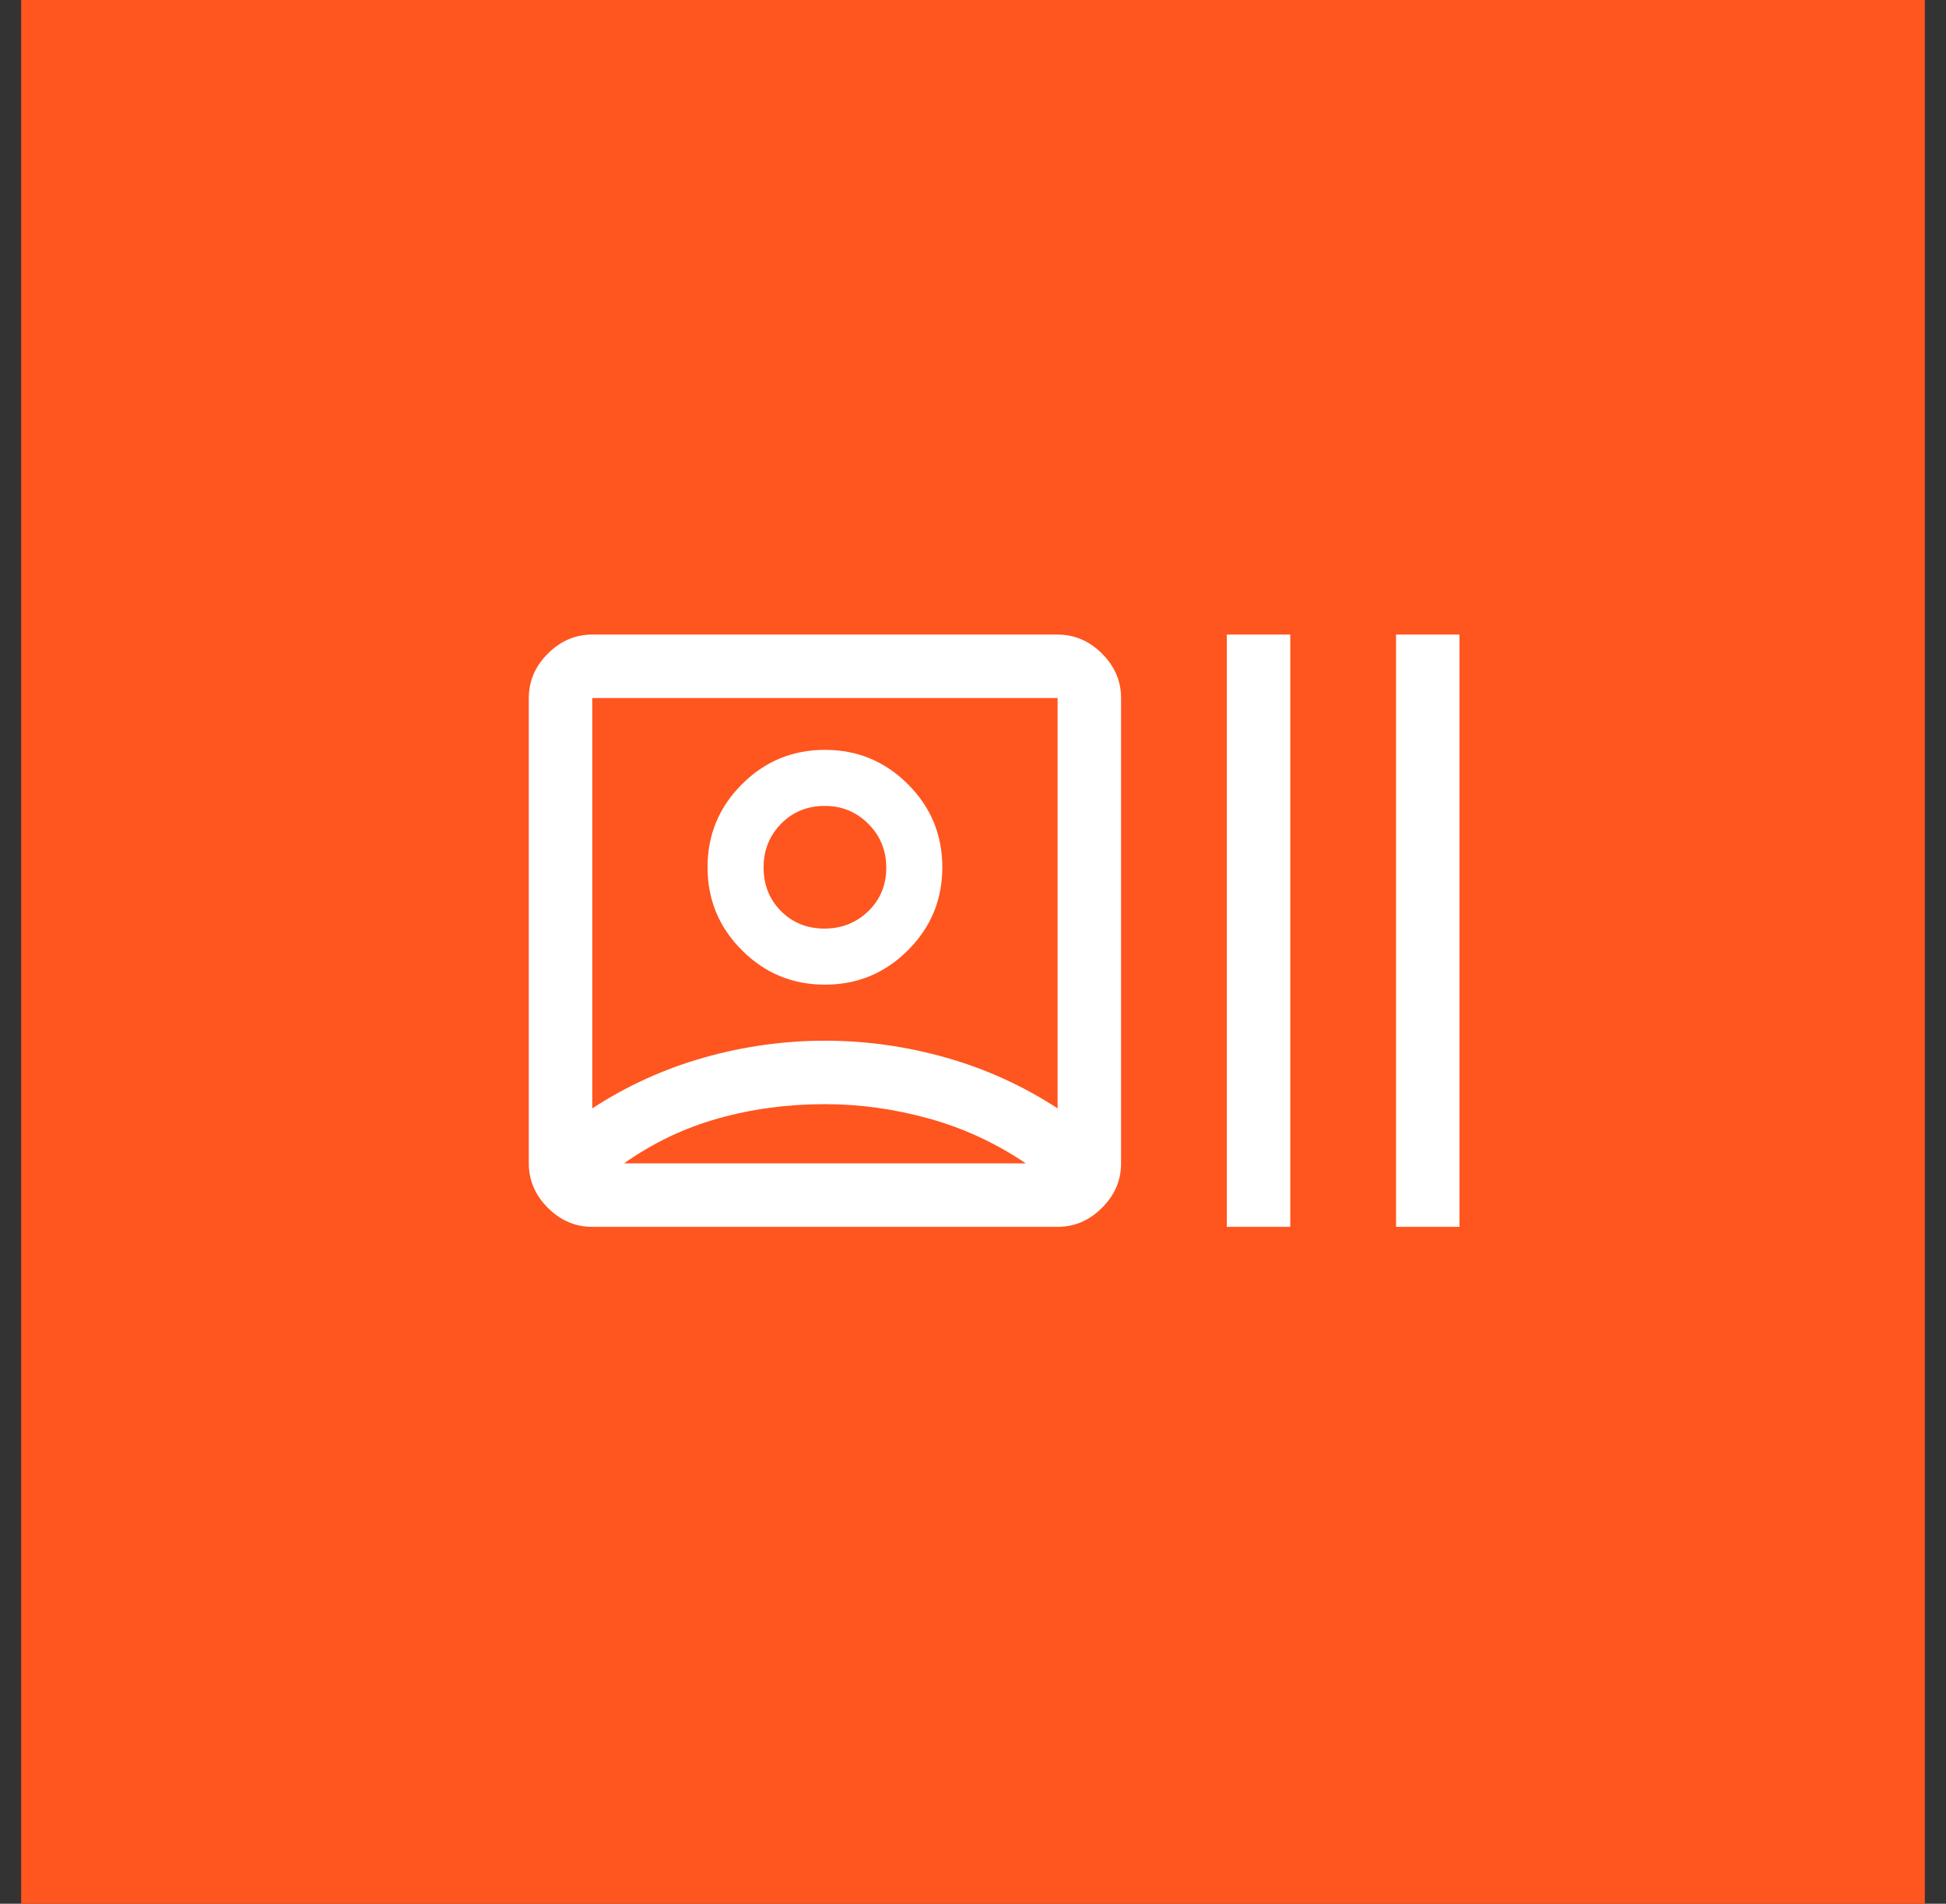 <svg width="46" height="45" viewBox="0 0 46 45" fill="none" xmlns="http://www.w3.org/2000/svg">
<rect x="0" y="0" width="46" height="45" fill="#333333" stroke="none"/>
<rect width="45" height="45" transform="translate(0.5)" fill="#FF551F"/>
<path d="M14 29C13.6 29 13.25 28.85 12.95 28.55C12.65 28.25 12.5 27.9 12.5 27.5V16.5C12.5 16.1 12.65 15.75 12.95 15.45C13.25 15.15 13.6 15 14 15H25C25.4 15 25.75 15.15 26.05 15.45C26.35 15.75 26.5 16.1 26.5 16.5V27.5C26.5 27.9 26.35 28.25 26.05 28.55C25.75 28.85 25.4 29 25 29H14ZM14 26.2C14.817 25.667 15.696 25.267 16.637 25C17.579 24.733 18.533 24.6 19.5 24.6C20.467 24.6 21.421 24.733 22.363 25C23.304 25.267 24.183 25.667 25 26.2V16.5H14V26.2ZM19.5 26.1C18.617 26.1 17.775 26.212 16.975 26.438C16.175 26.663 15.433 27.017 14.75 27.5H24.25C23.533 27.017 22.767 26.663 21.95 26.438C21.133 26.212 20.317 26.1 19.5 26.1ZM19.5 23.275C18.733 23.275 18.079 23.004 17.538 22.462C16.996 21.921 16.725 21.267 16.725 20.5C16.725 19.733 16.996 19.079 17.538 18.538C18.079 17.996 18.733 17.725 19.5 17.725C20.267 17.725 20.921 17.996 21.462 18.538C22.004 19.079 22.275 19.733 22.275 20.5C22.275 21.267 22.004 21.921 21.462 22.462C20.921 23.004 20.267 23.275 19.5 23.275ZM19.488 21.95C19.896 21.95 20.242 21.812 20.525 21.538C20.808 21.262 20.95 20.921 20.95 20.512C20.95 20.104 20.809 19.758 20.527 19.475C20.245 19.192 19.903 19.05 19.5 19.05C19.083 19.05 18.738 19.191 18.462 19.473C18.188 19.755 18.05 20.097 18.05 20.5C18.05 20.917 18.188 21.262 18.462 21.538C18.738 21.812 19.079 21.95 19.488 21.95ZM29 29V15H30.5V29H29ZM33 29V15H34.5V29H33Z" fill="white"/>
</svg>